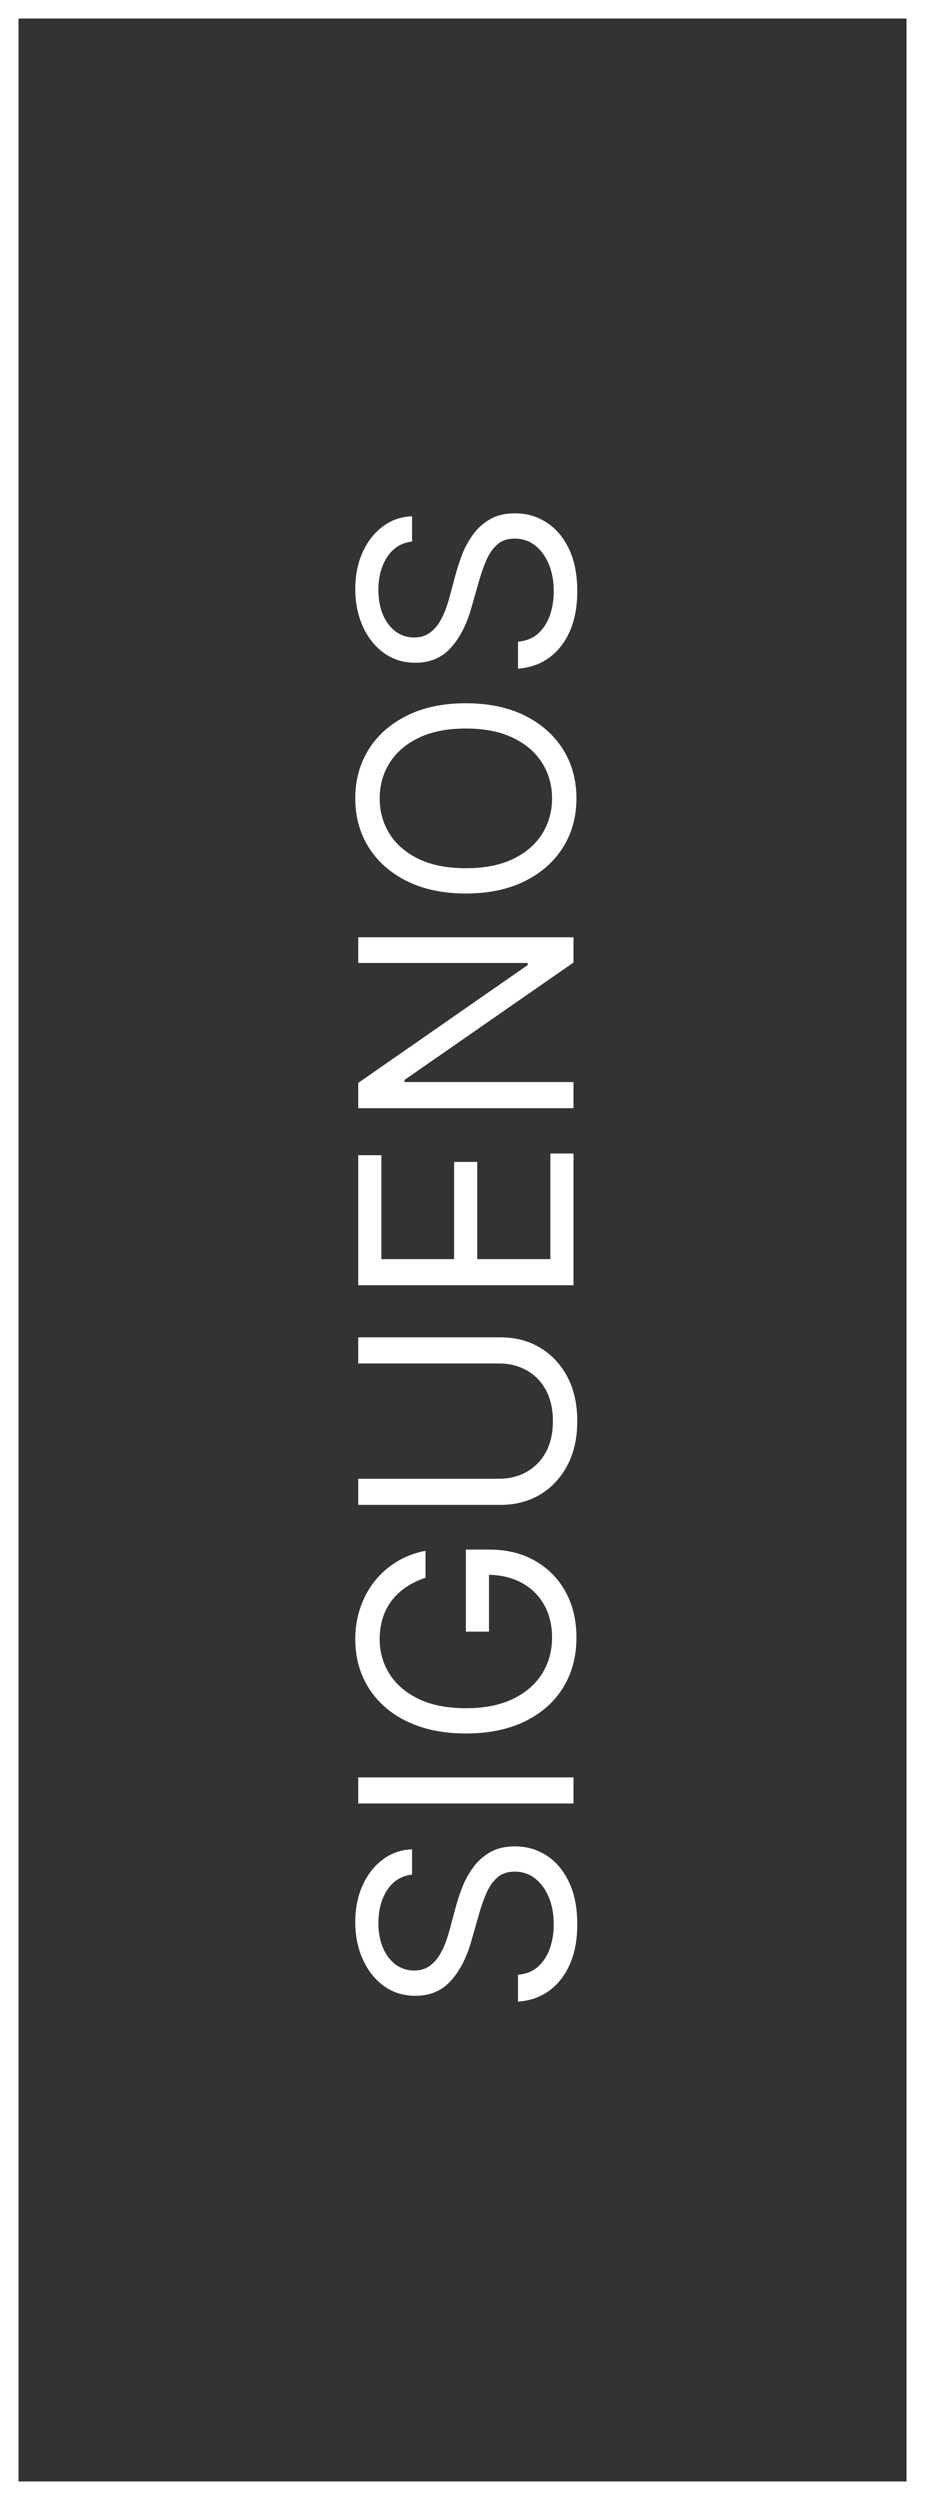 <svg width="50" height="135" viewBox="0 0 50 135" fill="none" xmlns="http://www.w3.org/2000/svg">
<rect x="0" y="0" width="50" height="135" fill="#333333" stroke="none"/>
<rect x="0.5" y="134.5" width="134" height="49" transform="rotate(-90 0.5 134.5)" stroke="white"/>
<path d="M22.273 101.227C21.697 101.295 21.25 101.572 20.932 102.057C20.614 102.542 20.454 103.136 20.454 103.841C20.454 104.356 20.538 104.807 20.704 105.193C20.871 105.576 21.1 105.875 21.392 106.091C21.684 106.303 22.015 106.409 22.386 106.409C22.697 106.409 22.964 106.335 23.188 106.187C23.407 106.036 23.591 105.843 23.739 105.608C23.883 105.373 24.002 105.127 24.097 104.869C24.188 104.612 24.261 104.375 24.318 104.159L24.636 102.977C24.716 102.674 24.826 102.337 24.966 101.966C25.106 101.591 25.297 101.233 25.54 100.892C25.778 100.547 26.085 100.263 26.46 100.04C26.835 99.816 27.296 99.704 27.841 99.704C28.47 99.704 29.038 99.869 29.546 100.199C30.053 100.525 30.456 101.002 30.756 101.631C31.055 102.256 31.204 103.015 31.204 103.909C31.204 104.742 31.07 105.464 30.801 106.074C30.532 106.68 30.157 107.157 29.676 107.506C29.195 107.85 28.636 108.045 28 108.091L28 106.636C28.439 106.598 28.803 106.451 29.091 106.193C29.375 105.932 29.587 105.602 29.727 105.205C29.864 104.803 29.932 104.371 29.932 103.909C29.932 103.371 29.845 102.888 29.671 102.46C29.492 102.032 29.246 101.693 28.932 101.443C28.614 101.193 28.242 101.068 27.818 101.068C27.432 101.068 27.117 101.176 26.875 101.392C26.633 101.608 26.436 101.892 26.284 102.244C26.133 102.597 26 102.977 25.886 103.386L25.477 104.818C25.216 105.727 24.843 106.447 24.358 106.977C23.873 107.508 23.239 107.773 22.454 107.773C21.803 107.773 21.235 107.597 20.75 107.244C20.261 106.888 19.883 106.411 19.614 105.812C19.341 105.21 19.204 104.538 19.204 103.795C19.204 103.045 19.339 102.379 19.608 101.795C19.873 101.212 20.237 100.75 20.699 100.409C21.161 100.064 21.686 99.883 22.273 99.864L22.273 101.227ZM19.364 95.979L31 95.979L31 97.388L19.364 97.388L19.364 95.979ZM23 85.199C22.617 85.324 22.275 85.489 21.972 85.693C21.665 85.894 21.403 86.135 21.188 86.415C20.972 86.691 20.807 87.006 20.693 87.358C20.579 87.71 20.523 88.097 20.523 88.517C20.523 89.206 20.701 89.833 21.057 90.398C21.413 90.962 21.938 91.411 22.631 91.744C23.324 92.078 24.174 92.244 25.182 92.244C26.189 92.244 27.04 92.076 27.733 91.739C28.426 91.401 28.951 90.945 29.307 90.369C29.663 89.794 29.841 89.146 29.841 88.426C29.841 87.76 29.699 87.172 29.415 86.665C29.127 86.153 28.722 85.756 28.199 85.472C27.672 85.184 27.053 85.04 26.341 85.04L26.432 84.608L26.432 88.108L25.182 88.108L25.182 83.676L26.432 83.676C27.39 83.676 28.224 83.881 28.932 84.29C29.64 84.695 30.189 85.256 30.579 85.972C30.966 86.684 31.159 87.502 31.159 88.426C31.159 89.456 30.917 90.362 30.432 91.142C29.947 91.919 29.258 92.525 28.364 92.96C27.47 93.392 26.409 93.608 25.182 93.608C24.261 93.608 23.434 93.485 22.699 93.239C21.96 92.989 21.331 92.636 20.812 92.182C20.294 91.727 19.896 91.189 19.619 90.568C19.343 89.947 19.204 89.263 19.204 88.517C19.204 87.903 19.297 87.331 19.483 86.801C19.665 86.267 19.924 85.792 20.261 85.375C20.595 84.954 20.994 84.604 21.46 84.324C21.922 84.044 22.436 83.85 23 83.744L23 85.199ZM19.364 73.626L19.364 72.217L27.068 72.217C27.864 72.217 28.574 72.405 29.199 72.78C29.82 73.151 30.311 73.676 30.671 74.354C31.026 75.032 31.204 75.827 31.204 76.74C31.204 77.653 31.026 78.448 30.671 79.126C30.311 79.805 29.82 80.331 29.199 80.706C28.574 81.077 27.864 81.263 27.068 81.263L19.364 81.263L19.364 79.854L26.954 79.854C27.523 79.854 28.028 79.729 28.472 79.479C28.911 79.229 29.258 78.873 29.511 78.41C29.761 77.945 29.886 77.388 29.886 76.74C29.886 76.092 29.761 75.535 29.511 75.07C29.258 74.604 28.911 74.248 28.472 74.001C28.028 73.751 27.523 73.626 26.954 73.626L19.364 73.626ZM31 69.403L19.364 69.403L19.364 62.381L20.614 62.381L20.614 67.994L24.546 67.994L24.546 62.744L25.796 62.744L25.796 67.994L29.75 67.994L29.75 62.29L31 62.29L31 69.403ZM19.364 50.614L31 50.614L31 51.977L21.864 58.318L21.864 58.432L31 58.432L31 59.841L19.364 59.841L19.364 58.477L28.523 52.114L28.523 52L19.364 52L19.364 50.614ZM25.182 37.976C26.409 37.976 27.47 38.197 28.364 38.641C29.258 39.084 29.947 39.692 30.432 40.465C30.917 41.237 31.159 42.12 31.159 43.112C31.159 44.105 30.917 44.987 30.432 45.76C29.947 46.533 29.258 47.141 28.364 47.584C27.47 48.027 26.409 48.249 25.182 48.249C23.954 48.249 22.894 48.027 22 47.584C21.106 47.141 20.417 46.533 19.932 45.76C19.447 44.987 19.204 44.105 19.204 43.112C19.204 42.12 19.447 41.237 19.932 40.465C20.417 39.692 21.106 39.084 22 38.641C22.894 38.197 23.954 37.976 25.182 37.976ZM25.182 39.34C24.174 39.34 23.324 39.508 22.631 39.845C21.938 40.178 21.413 40.631 21.057 41.203C20.701 41.771 20.523 42.408 20.523 43.112C20.523 43.817 20.701 44.455 21.057 45.027C21.413 45.595 21.938 46.048 22.631 46.385C23.324 46.718 24.174 46.885 25.182 46.885C26.189 46.885 27.04 46.718 27.733 46.385C28.426 46.048 28.951 45.595 29.307 45.027C29.663 44.455 29.841 43.817 29.841 43.112C29.841 42.408 29.663 41.771 29.307 41.203C28.951 40.631 28.426 40.178 27.733 39.845C27.04 39.508 26.189 39.34 25.182 39.34ZM22.273 29.243C21.697 29.311 21.25 29.588 20.932 30.072C20.614 30.557 20.454 31.152 20.454 31.857C20.454 32.372 20.538 32.822 20.704 33.209C20.871 33.591 21.1 33.891 21.392 34.106C21.684 34.319 22.015 34.425 22.386 34.425C22.697 34.425 22.964 34.351 23.188 34.203C23.407 34.052 23.591 33.858 23.739 33.624C23.883 33.389 24.002 33.142 24.097 32.885C24.188 32.627 24.261 32.391 24.318 32.175L24.636 30.993C24.716 30.69 24.826 30.353 24.966 29.982C25.106 29.607 25.297 29.249 25.54 28.908C25.778 28.563 26.085 28.279 26.46 28.055C26.835 27.832 27.296 27.72 27.841 27.72C28.47 27.72 29.038 27.885 29.546 28.215C30.053 28.54 30.456 29.017 30.756 29.646C31.055 30.271 31.204 31.031 31.204 31.925C31.204 32.758 31.07 33.48 30.801 34.09C30.532 34.696 30.157 35.173 29.676 35.521C29.195 35.866 28.636 36.061 28 36.106L28 34.652C28.439 34.614 28.803 34.466 29.091 34.209C29.375 33.947 29.587 33.618 29.727 33.22C29.864 32.819 29.932 32.387 29.932 31.925C29.932 31.387 29.845 30.904 29.671 30.476C29.492 30.048 29.246 29.709 28.932 29.459C28.614 29.209 28.242 29.084 27.818 29.084C27.432 29.084 27.117 29.192 26.875 29.408C26.633 29.624 26.436 29.908 26.284 30.26C26.133 30.612 26 30.993 25.886 31.402L25.477 32.834C25.216 33.743 24.843 34.463 24.358 34.993C23.873 35.523 23.239 35.788 22.454 35.788C21.803 35.788 21.235 35.612 20.75 35.26C20.261 34.904 19.883 34.427 19.614 33.828C19.341 33.226 19.204 32.553 19.204 31.811C19.204 31.061 19.339 30.394 19.608 29.811C19.873 29.228 20.237 28.766 20.699 28.425C21.161 28.08 21.686 27.898 22.273 27.879L22.273 29.243Z" fill="white"/>
</svg>
